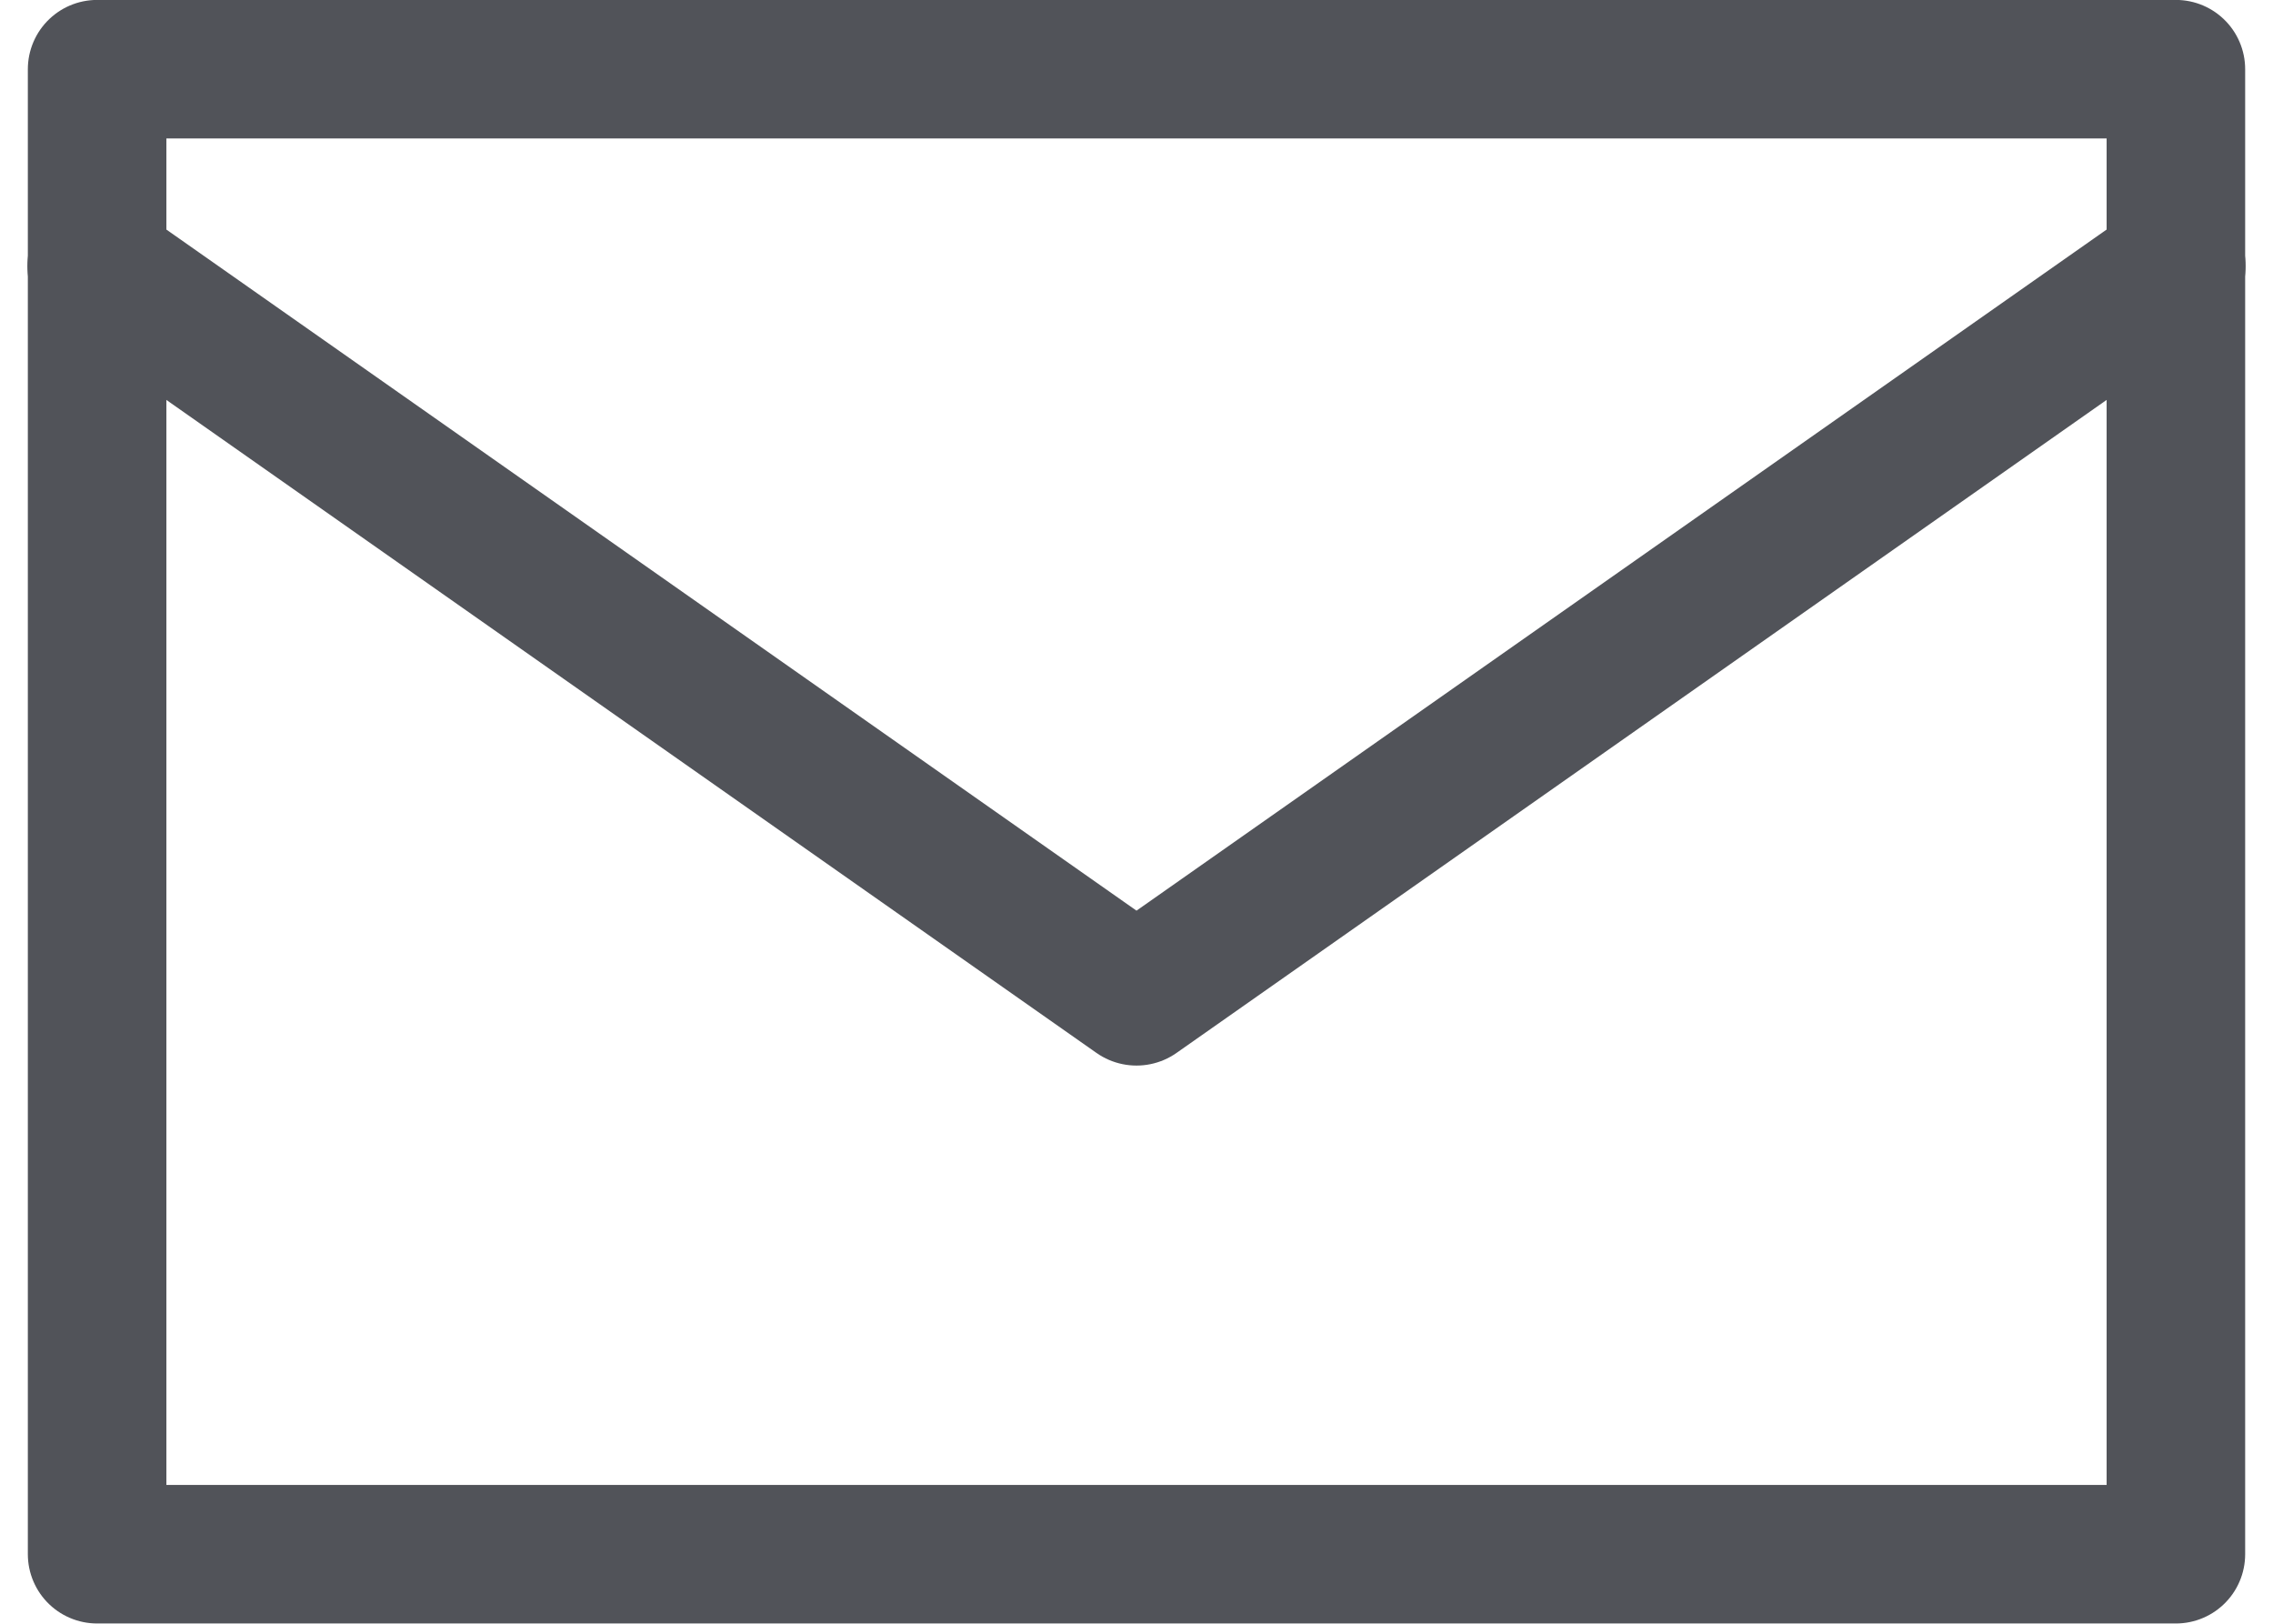 <svg xmlns="http://www.w3.org/2000/svg" width="15.308" height="10.933" viewBox="0 0 15.308 10.933">
  <g id="Groupe_64" data-name="Groupe 64" transform="translate(0.185 0)">
    <rect id="Rectangle_3128" data-name="Rectangle 3128" width="14" height="10" transform="translate(0.469 0.466)" fill="none" stroke="#515359" stroke-linecap="round" stroke-linejoin="round" stroke-width="0.933"/>
    <path id="Tracé_74" data-name="Tracé 74" d="M14.469,1.792l-7,4.914-7-4.914" fill="none" stroke="#515359" stroke-linecap="round" stroke-linejoin="round" stroke-width="0.939"/>
  </g>
</svg>
